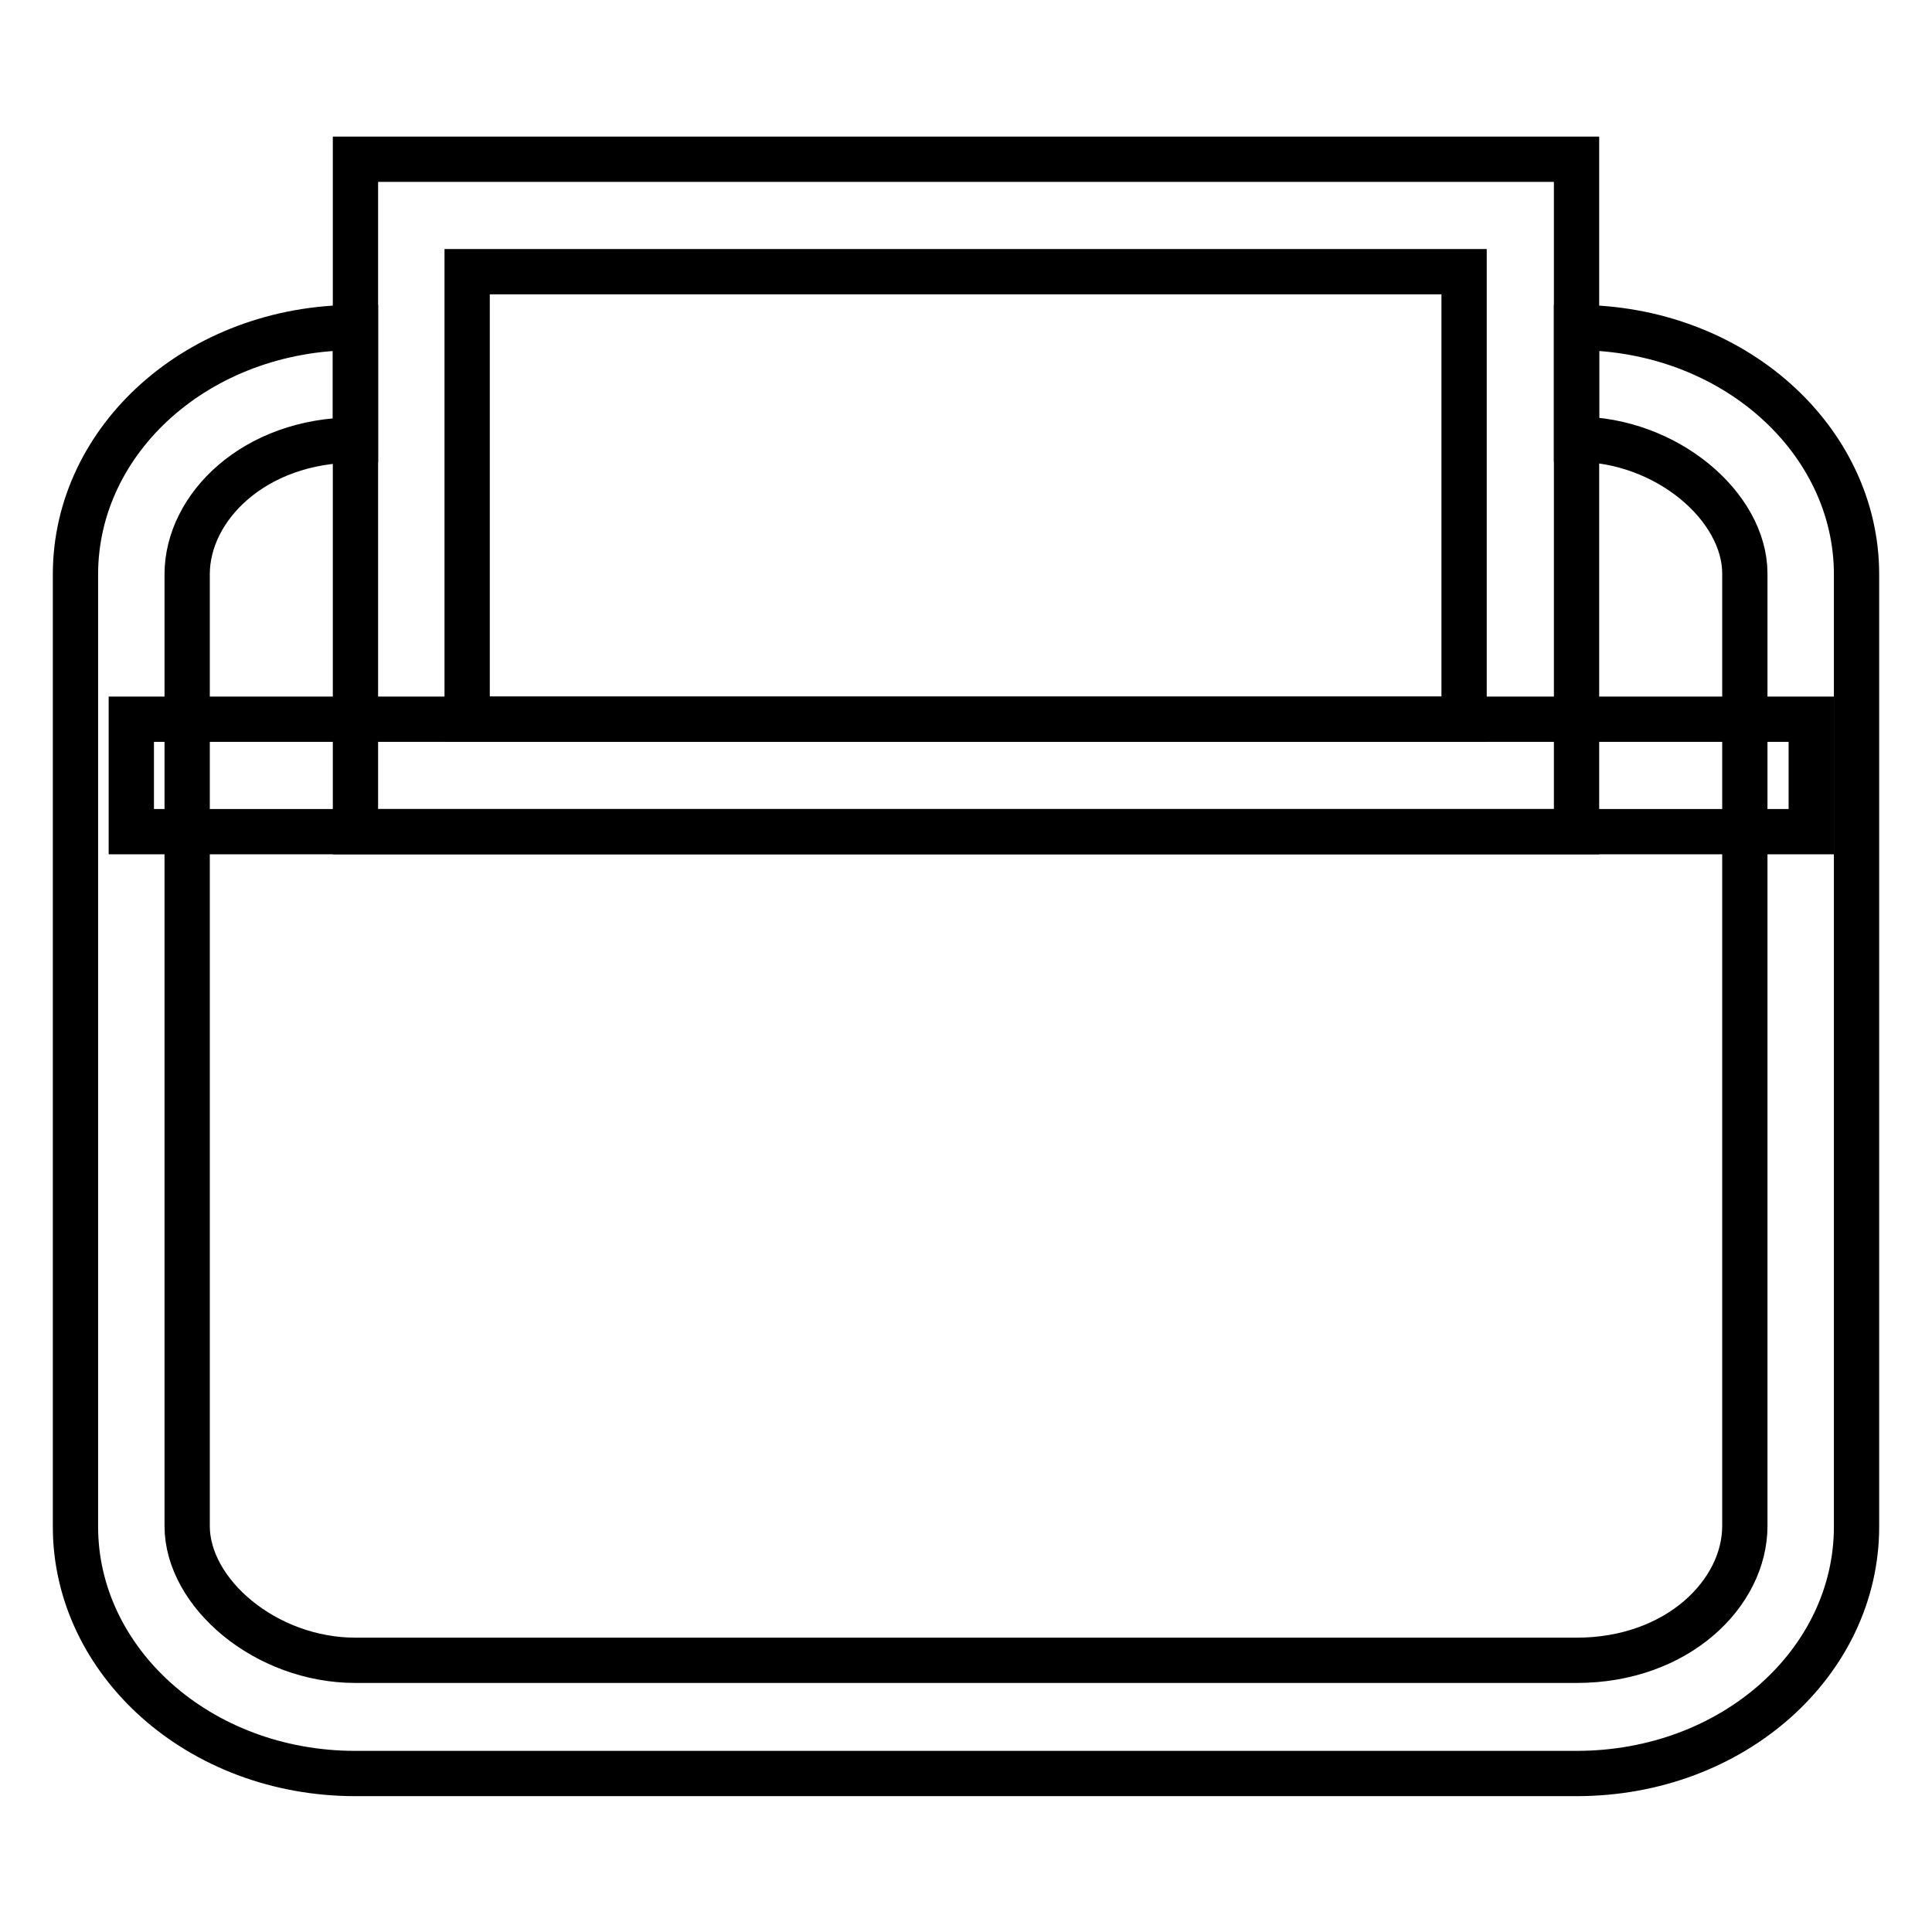 <?xml version="1.0" encoding="utf-8"?>
<!-- Svg Vector Icons : http://www.onlinewebfonts.com/icon -->
<!DOCTYPE svg PUBLIC "-//W3C//DTD SVG 1.1//EN" "http://www.w3.org/Graphics/SVG/1.1/DTD/svg11.dtd">
<svg version="1.1" xmlns="http://www.w3.org/2000/svg" xmlns:xlink="http://www.w3.org/1999/xlink" x="0px" y="0px" viewBox="0 0 256 256" enable-background="new 0 0 256 256" xml:space="preserve">
<g> <path stroke-width="6" fill-opacity="0" stroke="#000000"  d="M208.9,58.2c11.9,0,22.3,8.9,22.3,17.8v126.2c0,8.9-8.9,17.8-22.3,17.8H47.1c-11.9,0-22.3-8.9-22.3-17.8 V76.1c0-8.9,8.9-17.8,22.3-17.8V43.4C26.3,43.4,10,58.2,10,76.1v126.2c0,17.8,16.3,32.7,37.1,32.7h161.8 c20.8,0,37.1-14.8,37.1-32.7V76.1c0-17.8-16.3-32.7-37.1-32.7V58.2L208.9,58.2z"/> <path stroke-width="6" fill-opacity="0" stroke="#000000"  d="M17.4,110.2h222.6V95.3H17.4V110.2z"/> <path stroke-width="6" fill-opacity="0" stroke="#000000"  d="M61.9,95.3H194V36H61.9V95.3z M47.1,21.1h161.8v89.1H47.1V21.1z"/></g>
</svg>